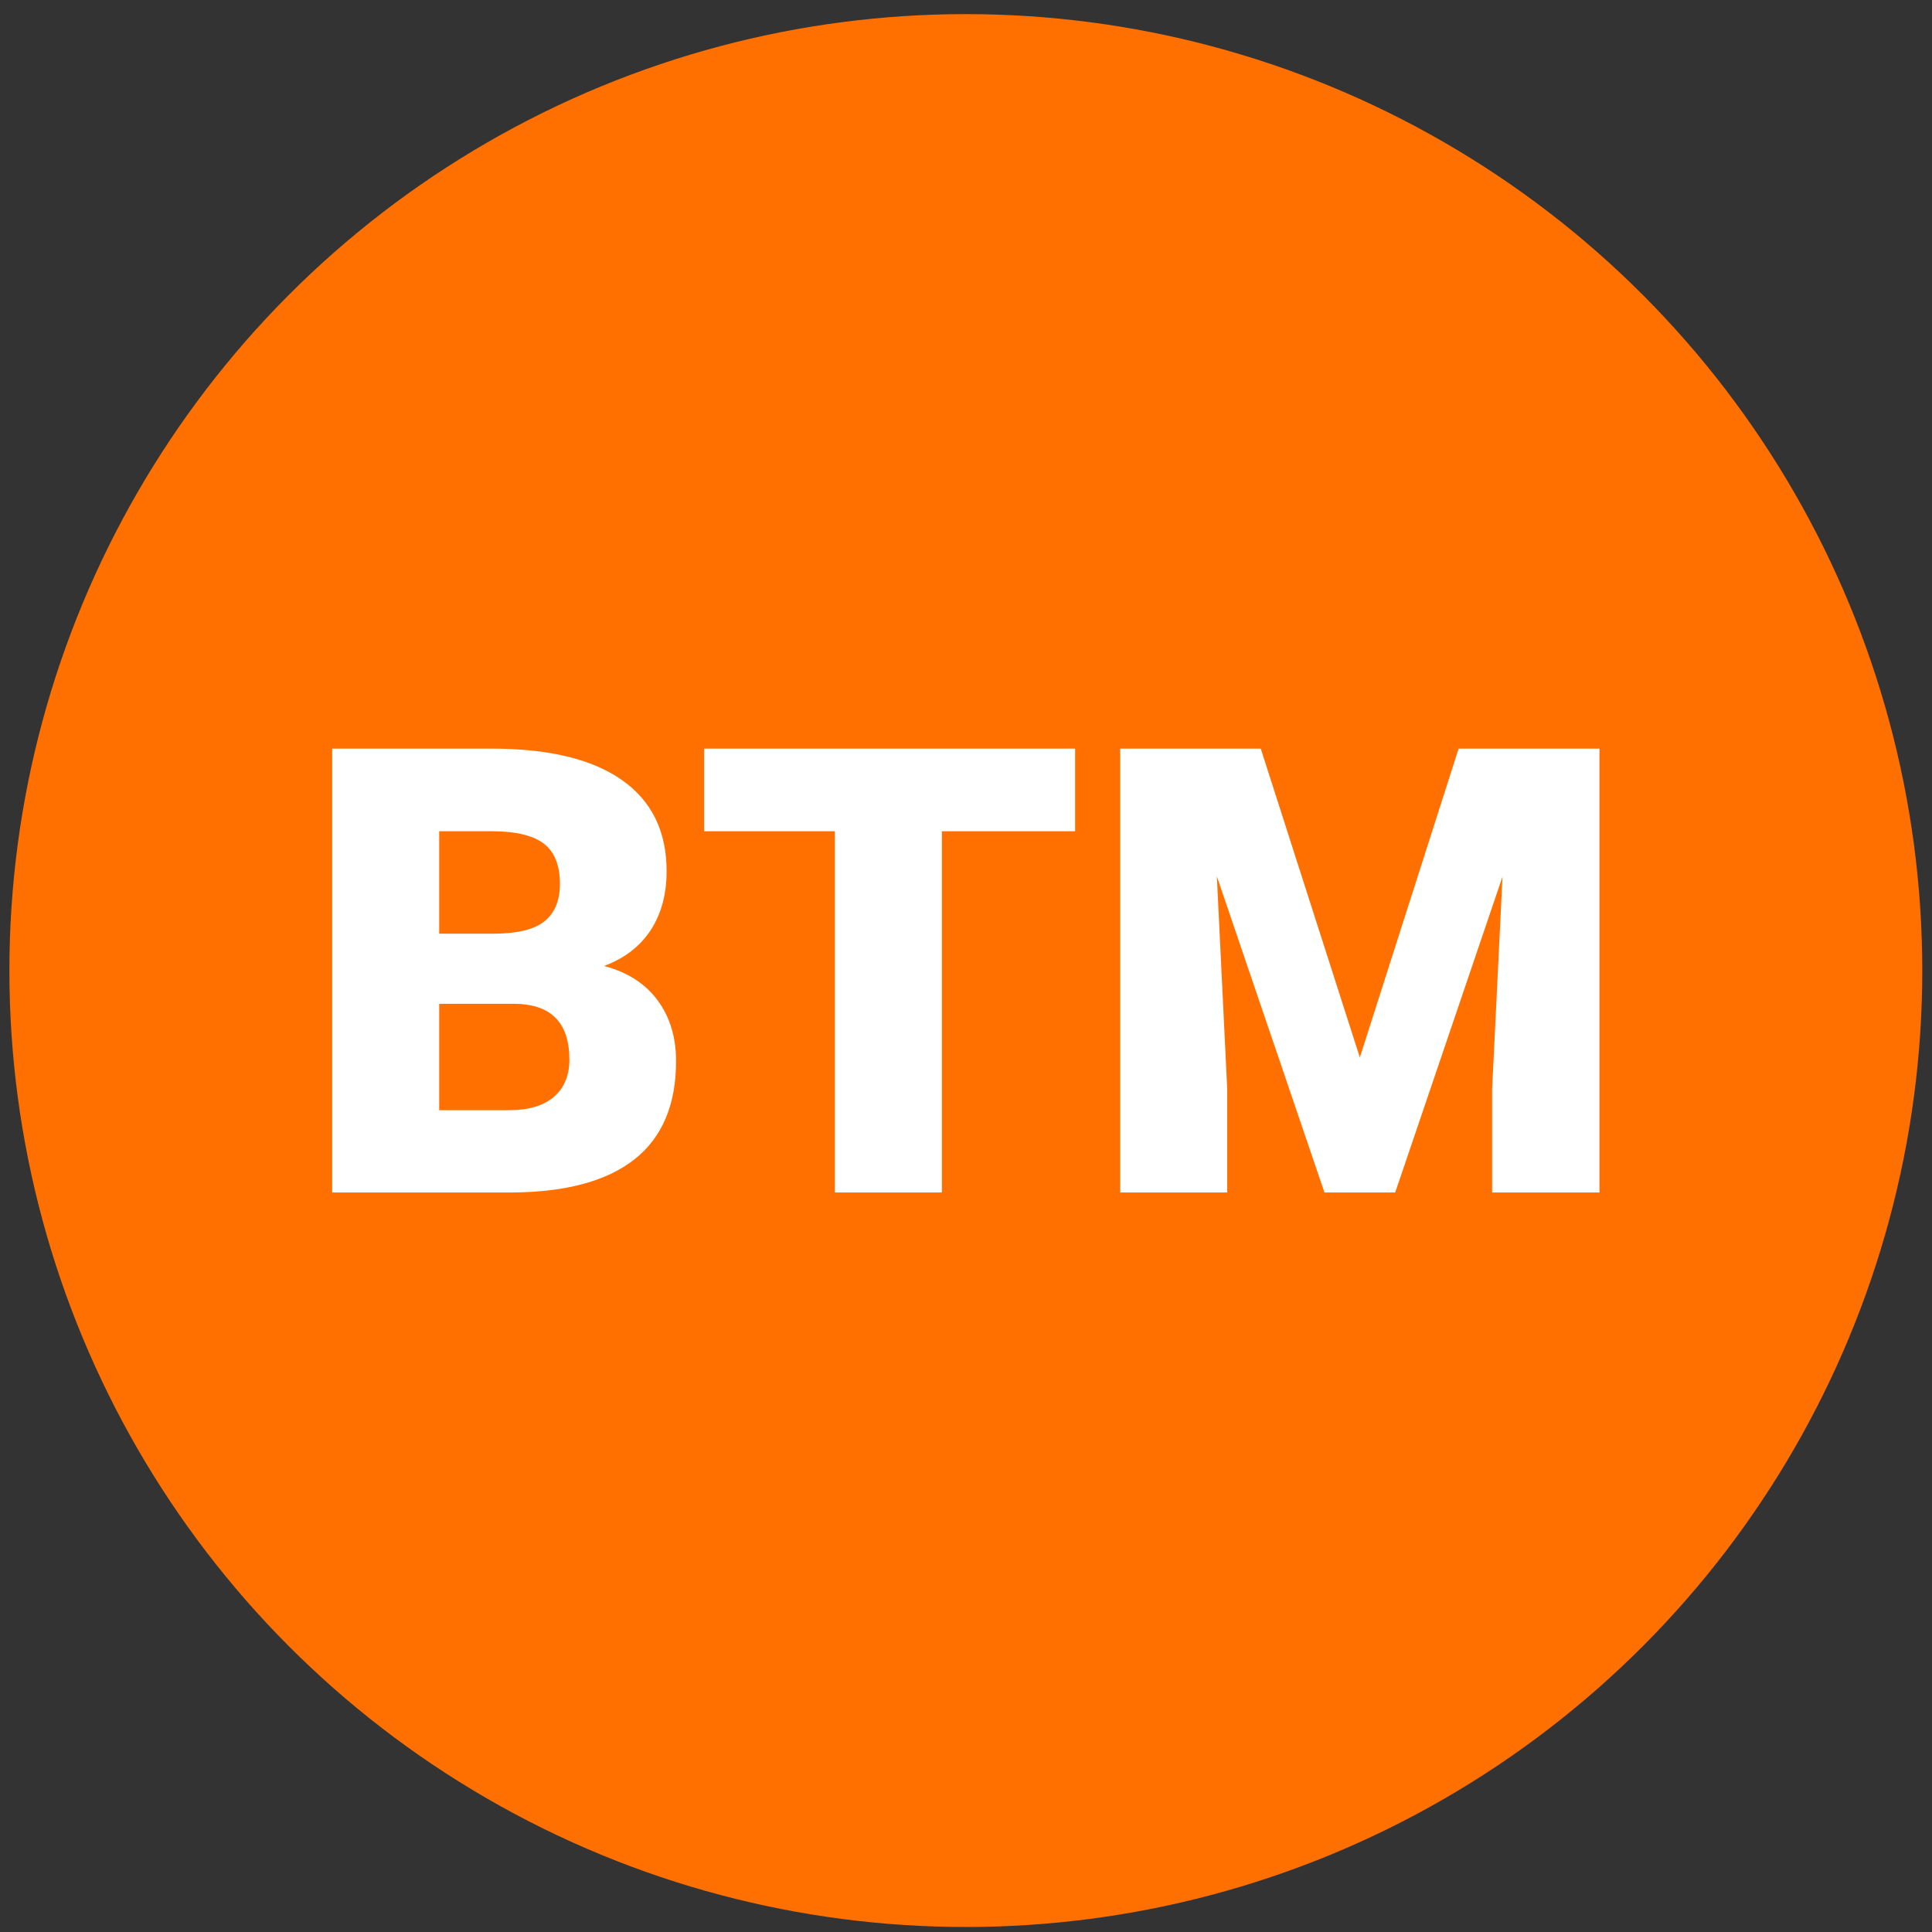 <?xml version="1.0" standalone="no"?><!DOCTYPE svg PUBLIC "-//W3C//DTD SVG 1.1//EN" "http://www.w3.org/Graphics/SVG/1.1/DTD/svg11.dtd"><svg width="100%" height="100%" viewBox="0 0 101 101" version="1.1" xmlns="http://www.w3.org/2000/svg" xmlns:xlink="http://www.w3.org/1999/xlink" xml:space="preserve" style="fill-rule:evenodd;clip-rule:evenodd;stroke-linejoin:round;stroke-miterlimit:1.414;"><rect x="0" y="0" width="101" height="101" fill="#333333" stroke="none"/><g id="icn-btm"><circle cx="50.491" cy="50.738" r="50" style="fill:#ff7000;"/><g><path d="M17.366,62.34l0,-23.204l8.335,0c2.985,0 5.256,0.548 6.813,1.642c1.556,1.094 2.335,2.683 2.335,4.765c0,1.201 -0.277,2.226 -0.829,3.076c-0.553,0.85 -1.365,1.477 -2.439,1.88c1.212,0.319 2.141,0.914 2.789,1.785c0.649,0.872 0.973,1.934 0.973,3.188c0,2.273 -0.72,3.981 -2.16,5.123c-1.44,1.143 -3.572,1.724 -6.399,1.745l-9.418,0ZM22.96,52.476l0,5.562l3.665,0c1.009,0 1.785,-0.232 2.327,-0.694c0.542,-0.462 0.813,-1.113 0.813,-1.952c0,-1.934 -0.962,-2.906 -2.885,-2.916l-3.92,0ZM22.96,48.81l2.916,0c1.222,-0.01 2.093,-0.234 2.614,-0.669c0.52,-0.436 0.781,-1.079 0.781,-1.929c0,-0.977 -0.282,-1.681 -0.845,-2.111c-0.563,-0.43 -1.472,-0.646 -2.725,-0.646l-2.741,0l0,5.355Z" style="fill:#fff;fill-rule:nonzero;"/><path d="M56.204,43.455l-6.965,0l0,18.885l-5.593,0l0,-18.885l-6.837,0l0,-4.319l19.395,0l0,4.319Z" style="fill:#fff;fill-rule:nonzero;"/><path d="M65.909,39.136l5.18,16.144l5.163,-16.144l7.363,0l0,23.204l-5.61,0l0,-5.418l0.542,-11.092l-5.609,16.51l-3.698,0l-5.626,-16.526l0.542,11.108l0,5.418l-5.593,0l0,-23.204l7.346,0Z" style="fill:#fff;fill-rule:nonzero;"/></g></g></svg>